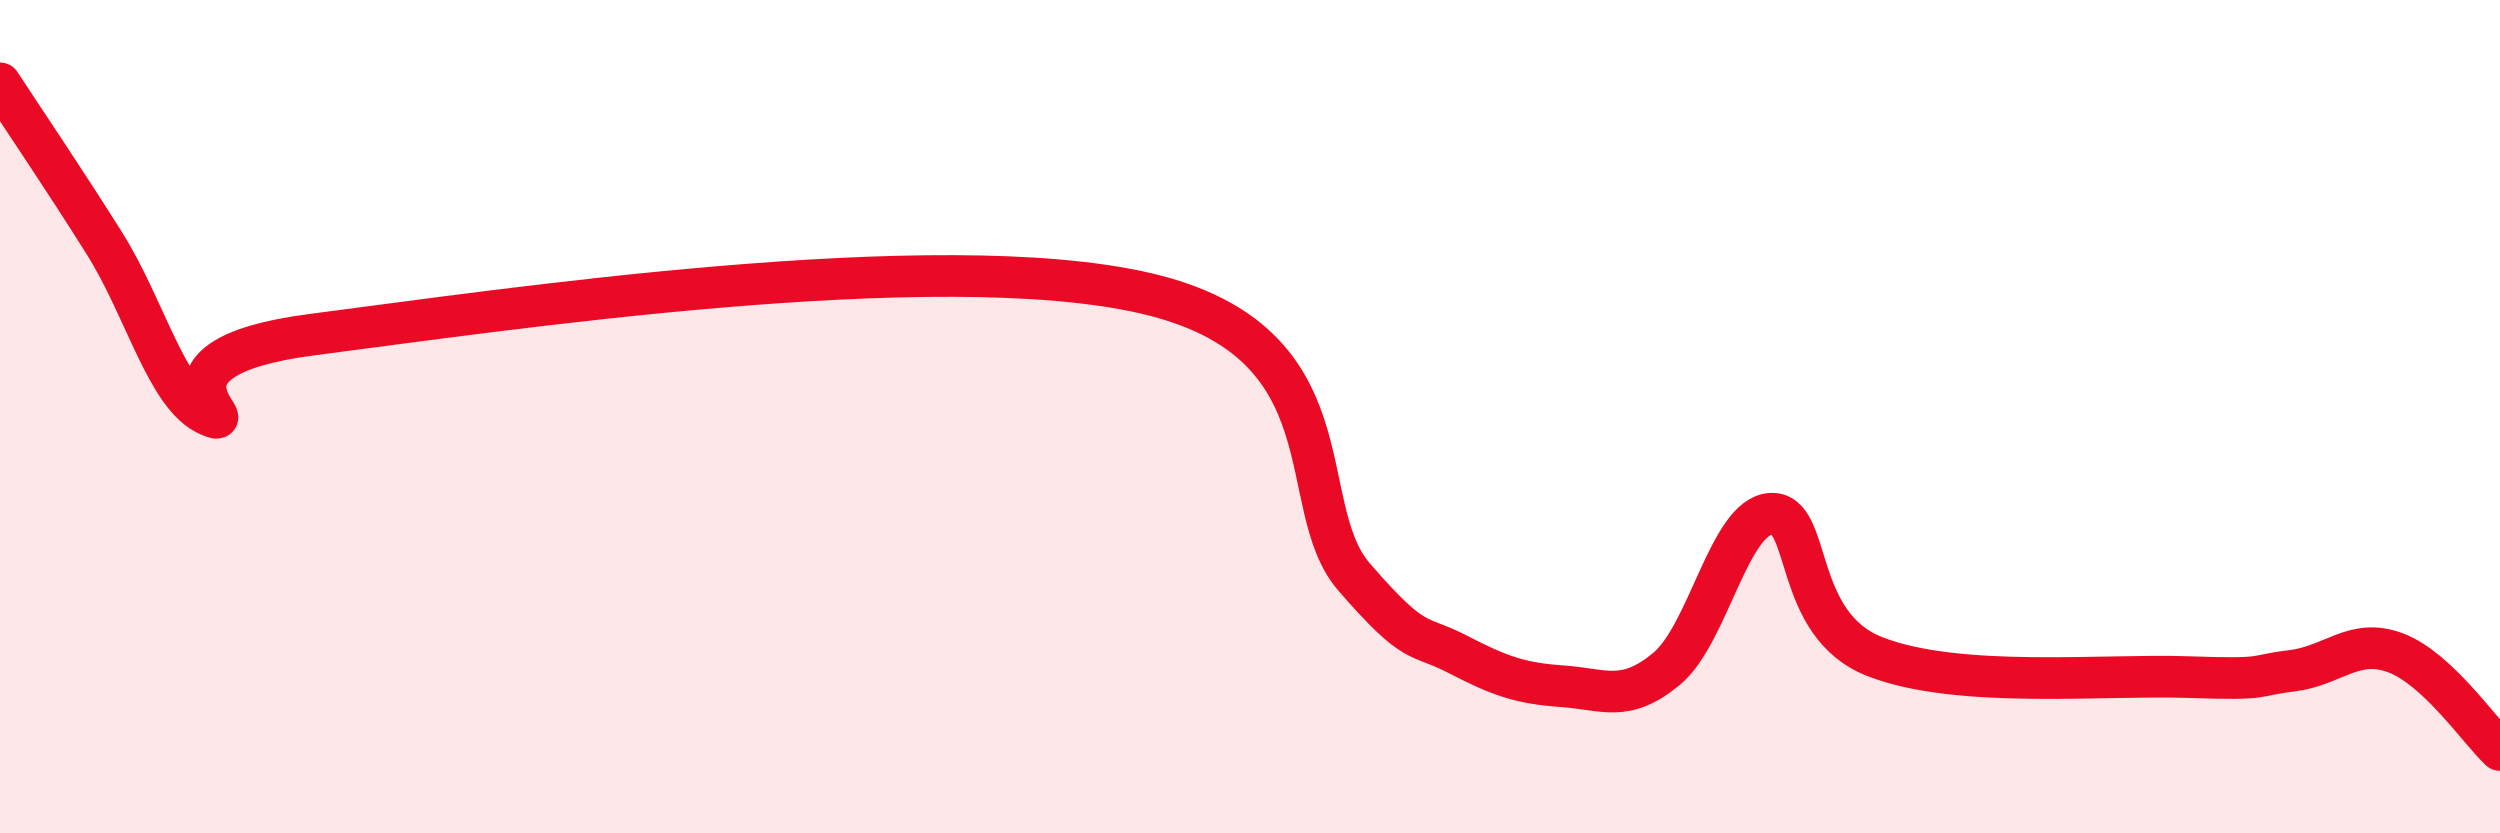 
    <svg width="60" height="20" viewBox="0 0 60 20" xmlns="http://www.w3.org/2000/svg">
      <path
        d="M 0,2 C 0.5,2.77 1.5,4.24 2.5,5.83 C 3.5,7.42 4,9.52 5,9.96 C 6,10.4 3,8.61 7.5,8.03 C 12,7.45 22.5,5.88 27.5,7.04 C 32.5,8.2 31,12.12 32.5,13.85 C 34,15.58 34,15.19 35,15.71 C 36,16.23 36.5,16.4 37.5,16.47 C 38.5,16.54 39,16.88 40,16.05 C 41,15.22 41.5,12.39 42.5,12.33 C 43.5,12.27 43,14.98 45,15.76 C 47,16.54 50.5,16.18 52.5,16.25 C 54.5,16.32 54,16.22 55,16.1 C 56,15.98 56.5,15.29 57.5,15.67 C 58.5,16.05 59.5,17.53 60,18L60 20L0 20Z"
        fill="#EB0A25"
        opacity="0.1"
        stroke-linecap="round"
        stroke-linejoin="round"
      />
      <path
        d="M 0,2 C 0.5,2.77 1.5,4.24 2.5,5.83 C 3.5,7.42 4,9.52 5,9.96 C 6,10.4 3,8.61 7.5,8.03 C 12,7.45 22.5,5.88 27.5,7.04 C 32.5,8.2 31,12.12 32.5,13.85 C 34,15.58 34,15.19 35,15.71 C 36,16.23 36.5,16.4 37.5,16.47 C 38.5,16.54 39,16.88 40,16.05 C 41,15.22 41.5,12.39 42.5,12.33 C 43.5,12.27 43,14.98 45,15.76 C 47,16.54 50.5,16.18 52.5,16.25 C 54.5,16.32 54,16.22 55,16.1 C 56,15.98 56.5,15.29 57.5,15.67 C 58.5,16.05 59.5,17.53 60,18"
        stroke="#EB0A25"
        stroke-width="1"
        fill="none"
        stroke-linecap="round"
        stroke-linejoin="round"
      />
    </svg>
  